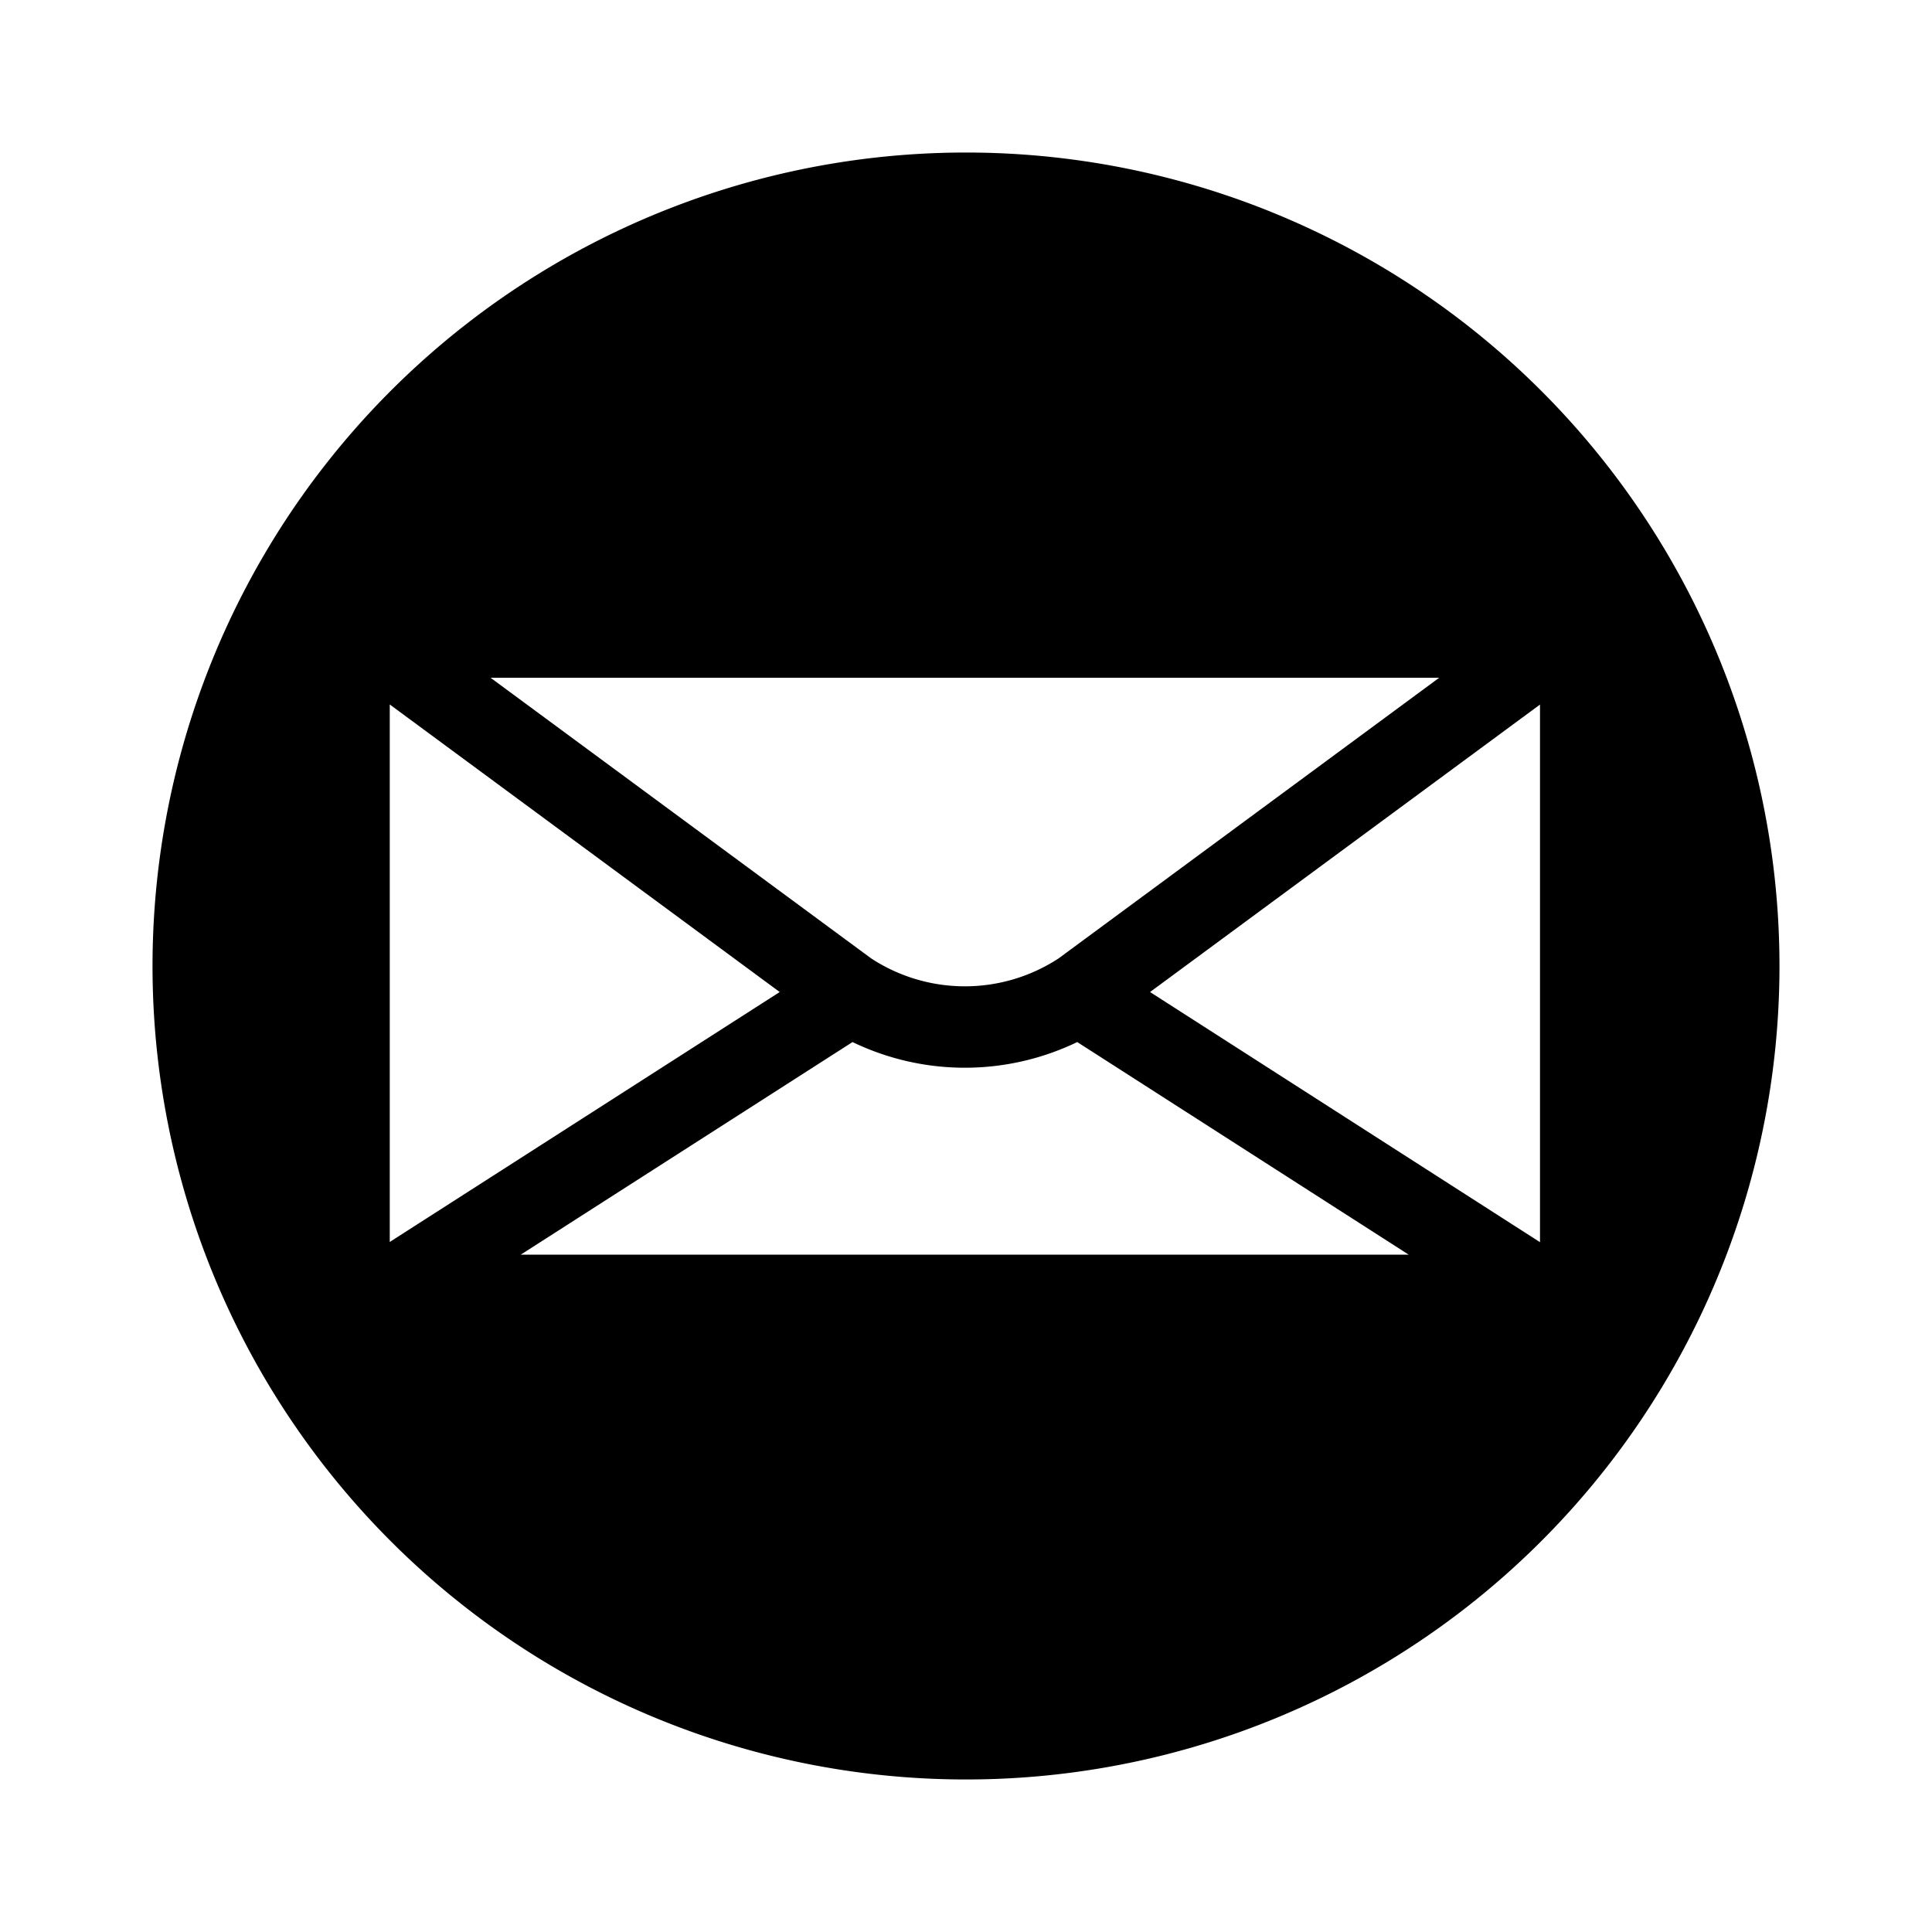 <?xml version="1.0" encoding="utf-8"?><!-- Uploaded to: SVG Repo, www.svgrepo.com, Generator: SVG Repo Mixer Tools -->
<svg fill="#000000" width="800px" height="800px" viewBox="-1 0 19 19" xmlns="http://www.w3.org/2000/svg" class="cf-icon-svg"><path d="M16.5 9.5a8 8 0 1 1-8-8 8 8 0 0 1 8 8zm-9.832.256L2.833 6.928v5.286zM3.824 6.665l3.743 2.76a1.684 1.684 0 0 0 1.844 0l3.743-2.76zm9.03 5.674-3.26-2.091a2.545 2.545 0 0 1-2.21 0l-3.263 2.091zm1.291-5.41L10.31 9.756l3.835 2.46z"/></svg>